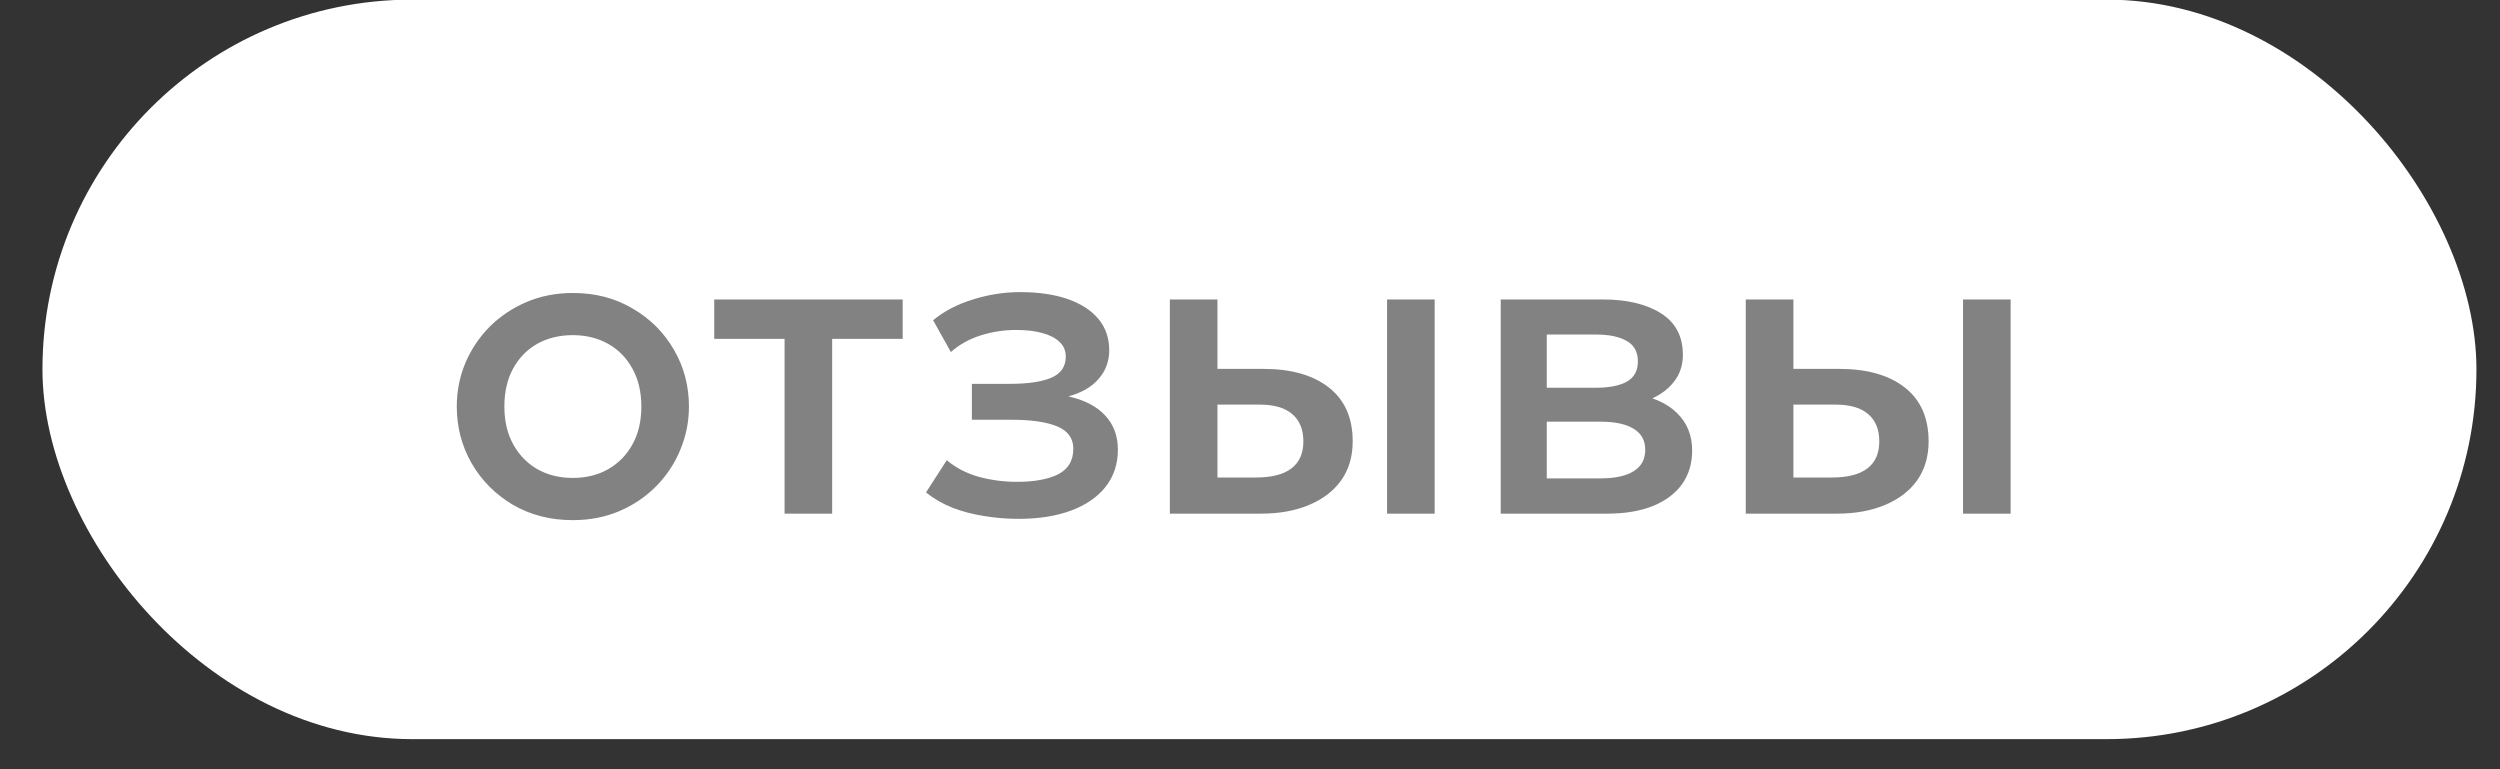 <?xml version="1.0" encoding="UTF-8"?> <svg xmlns="http://www.w3.org/2000/svg" width="52" height="16" viewBox="0 0 52 16" fill="none"><rect x="0" y="0" width="52" height="16" fill="#333333" stroke="none"/><rect x="0.883" y="-0.008" width="50.627" height="15.382" rx="7.691" fill="white"></rect><path d="M11.913 10.819C11.448 10.819 11.033 10.712 10.667 10.499C10.304 10.283 10.019 9.997 9.812 9.64C9.605 9.28 9.501 8.885 9.501 8.456C9.501 8.138 9.56 7.838 9.677 7.556C9.797 7.271 9.965 7.019 10.181 6.8C10.4 6.581 10.656 6.409 10.95 6.283C11.244 6.157 11.567 6.094 11.918 6.094C12.383 6.094 12.797 6.202 13.16 6.418C13.526 6.631 13.812 6.917 14.019 7.277C14.226 7.634 14.33 8.027 14.33 8.456C14.33 8.771 14.27 9.071 14.15 9.356C14.033 9.641 13.866 9.893 13.65 10.112C13.434 10.331 13.179 10.504 12.885 10.63C12.591 10.756 12.267 10.819 11.913 10.819ZM11.913 9.941C12.189 9.941 12.434 9.881 12.647 9.761C12.863 9.638 13.032 9.466 13.155 9.244C13.278 9.022 13.34 8.759 13.34 8.456C13.34 8.153 13.278 7.891 13.155 7.669C13.032 7.444 12.863 7.271 12.647 7.151C12.434 7.031 12.189 6.971 11.913 6.971C11.637 6.971 11.391 7.031 11.175 7.151C10.962 7.271 10.794 7.444 10.671 7.669C10.551 7.891 10.491 8.153 10.491 8.456C10.491 8.759 10.553 9.022 10.676 9.244C10.799 9.466 10.967 9.638 11.18 9.761C11.396 9.881 11.64 9.941 11.913 9.941ZM16.319 10.684V7.048H14.856V6.229H18.776V7.048H17.309V10.684H16.319ZM21.187 10.792C20.938 10.792 20.698 10.772 20.467 10.733C20.236 10.697 20.018 10.64 19.814 10.562C19.61 10.481 19.426 10.375 19.261 10.243L19.693 9.572C19.882 9.731 20.105 9.847 20.363 9.919C20.621 9.988 20.884 10.022 21.151 10.022C21.514 10.022 21.8 9.97 22.01 9.865C22.22 9.757 22.325 9.58 22.325 9.334C22.325 9.118 22.214 8.963 21.992 8.87C21.773 8.777 21.454 8.731 21.034 8.731H20.215V7.984H21.007C21.379 7.984 21.665 7.942 21.866 7.858C22.067 7.771 22.168 7.624 22.168 7.417C22.168 7.294 22.124 7.192 22.037 7.111C21.953 7.03 21.833 6.968 21.677 6.926C21.524 6.884 21.344 6.863 21.137 6.863C20.882 6.863 20.636 6.901 20.399 6.976C20.162 7.051 19.955 7.166 19.778 7.322L19.409 6.661C19.637 6.472 19.913 6.328 20.237 6.229C20.561 6.127 20.888 6.076 21.218 6.076C21.602 6.076 21.932 6.124 22.208 6.22C22.484 6.316 22.697 6.454 22.847 6.634C22.997 6.814 23.072 7.031 23.072 7.286C23.072 7.514 22.999 7.712 22.852 7.88C22.708 8.048 22.498 8.17 22.222 8.245C22.558 8.32 22.813 8.452 22.987 8.641C23.164 8.83 23.252 9.067 23.252 9.352C23.252 9.652 23.167 9.91 22.996 10.126C22.828 10.339 22.588 10.504 22.276 10.621C21.967 10.735 21.604 10.792 21.187 10.792ZM24.333 10.684V6.229H25.323V9.932H26.128C26.453 9.932 26.697 9.869 26.862 9.743C27.027 9.617 27.11 9.43 27.11 9.181C27.11 8.935 27.033 8.746 26.88 8.614C26.727 8.482 26.502 8.416 26.205 8.416H25.188V7.673H26.282C26.858 7.673 27.311 7.802 27.64 8.06C27.971 8.318 28.136 8.692 28.136 9.181C28.136 9.496 28.056 9.766 27.897 9.991C27.738 10.213 27.515 10.384 27.227 10.504C26.942 10.624 26.607 10.684 26.223 10.684H24.333ZM28.851 10.684V6.229H29.841V10.684H28.851ZM31.215 10.684V6.229H33.339C33.843 6.229 34.246 6.325 34.549 6.517C34.852 6.709 35.004 6.997 35.004 7.381C35.004 7.561 34.96 7.721 34.873 7.862C34.786 8 34.666 8.116 34.513 8.209C34.36 8.302 34.182 8.369 33.978 8.411L33.96 8.191C34.353 8.245 34.657 8.375 34.873 8.582C35.089 8.789 35.197 9.052 35.197 9.37C35.197 9.64 35.127 9.874 34.986 10.072C34.845 10.267 34.642 10.418 34.378 10.526C34.114 10.631 33.798 10.684 33.429 10.684H31.215ZM32.173 9.95H33.294C33.591 9.95 33.819 9.901 33.978 9.802C34.14 9.703 34.221 9.554 34.221 9.356C34.221 9.161 34.141 9.016 33.982 8.92C33.823 8.821 33.594 8.771 33.294 8.771H32.043V8.065H33.19C33.469 8.065 33.685 8.023 33.838 7.939C33.991 7.852 34.068 7.711 34.068 7.516C34.068 7.321 33.991 7.18 33.838 7.093C33.685 7.003 33.469 6.958 33.19 6.958H32.173V9.95ZM36.312 10.684V6.229H37.303V9.932H38.108C38.432 9.932 38.676 9.869 38.842 9.743C39.007 9.617 39.089 9.43 39.089 9.181C39.089 8.935 39.013 8.746 38.859 8.614C38.706 8.482 38.481 8.416 38.184 8.416H37.167V7.673H38.261C38.837 7.673 39.29 7.802 39.62 8.06C39.95 8.318 40.115 8.692 40.115 9.181C40.115 9.496 40.035 9.766 39.877 9.991C39.718 10.213 39.494 10.384 39.206 10.504C38.921 10.624 38.587 10.684 38.203 10.684H36.312ZM40.831 10.684V6.229H41.821V10.684H40.831Z" fill="#656565" fill-opacity="0.81"></path></svg> 